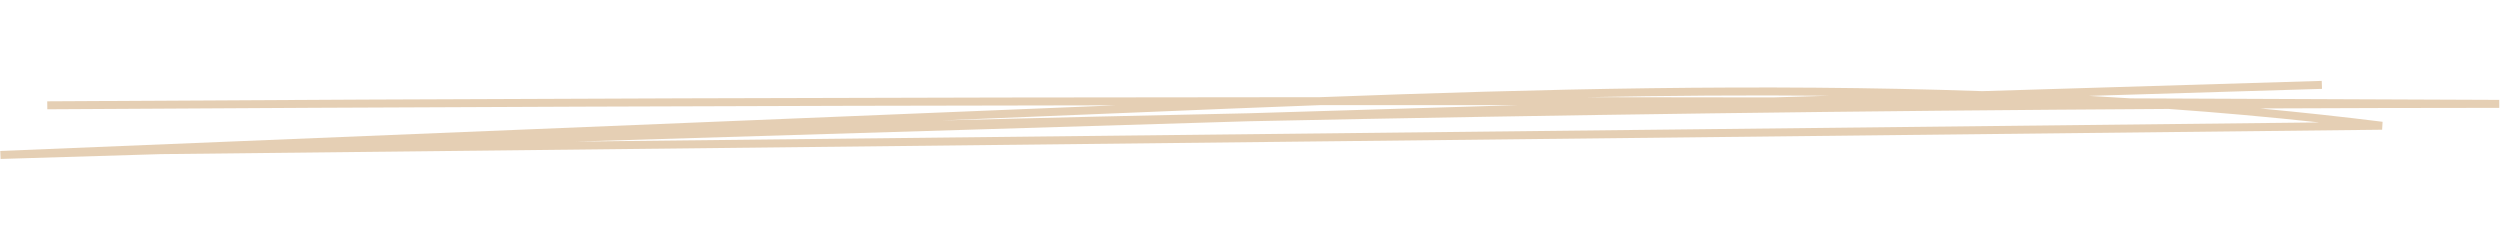 <svg xmlns="http://www.w3.org/2000/svg" width="303.994" height="29.917">
    <path data-name="Path 1361" d="m684.742 2128.951-.074-.968 135.408-10.283c-43.4 1.571-86.769 3.247-129.869 5.018l-.043-.968c51.313-2.109 103-4.082 154.675-5.906 26.558-1.923 53.5-3.533 80.424-3.542l41.219-2.687.069.968-28.3 1.843q2.537.051 5.069.123 22.448-.709 44.816-1.379l.034.969q-14.513.515-29.075 1.088 7.49.434 14.957 1.1l-.023.967-269.865 12.394zm151.6-9.883-81.793 5.332 211.806-9.727q-9.165-.669-18.365-1-55.711 2.277-111.645 5.396zm8.55-2.257q-10.863.788-21.632 1.618l-24.286 1.844q18.64-1.132 37.307-2.173l32.6-2.126q-11.981.414-23.981.838zm61.695-3.294c-9.816.249-19.615.67-29.392 1.2q11.315-.386 22.617-.761z" transform="rotate(2 60772.54 -18538.175)" style="fill:#e5cfb4"/>
</svg>
